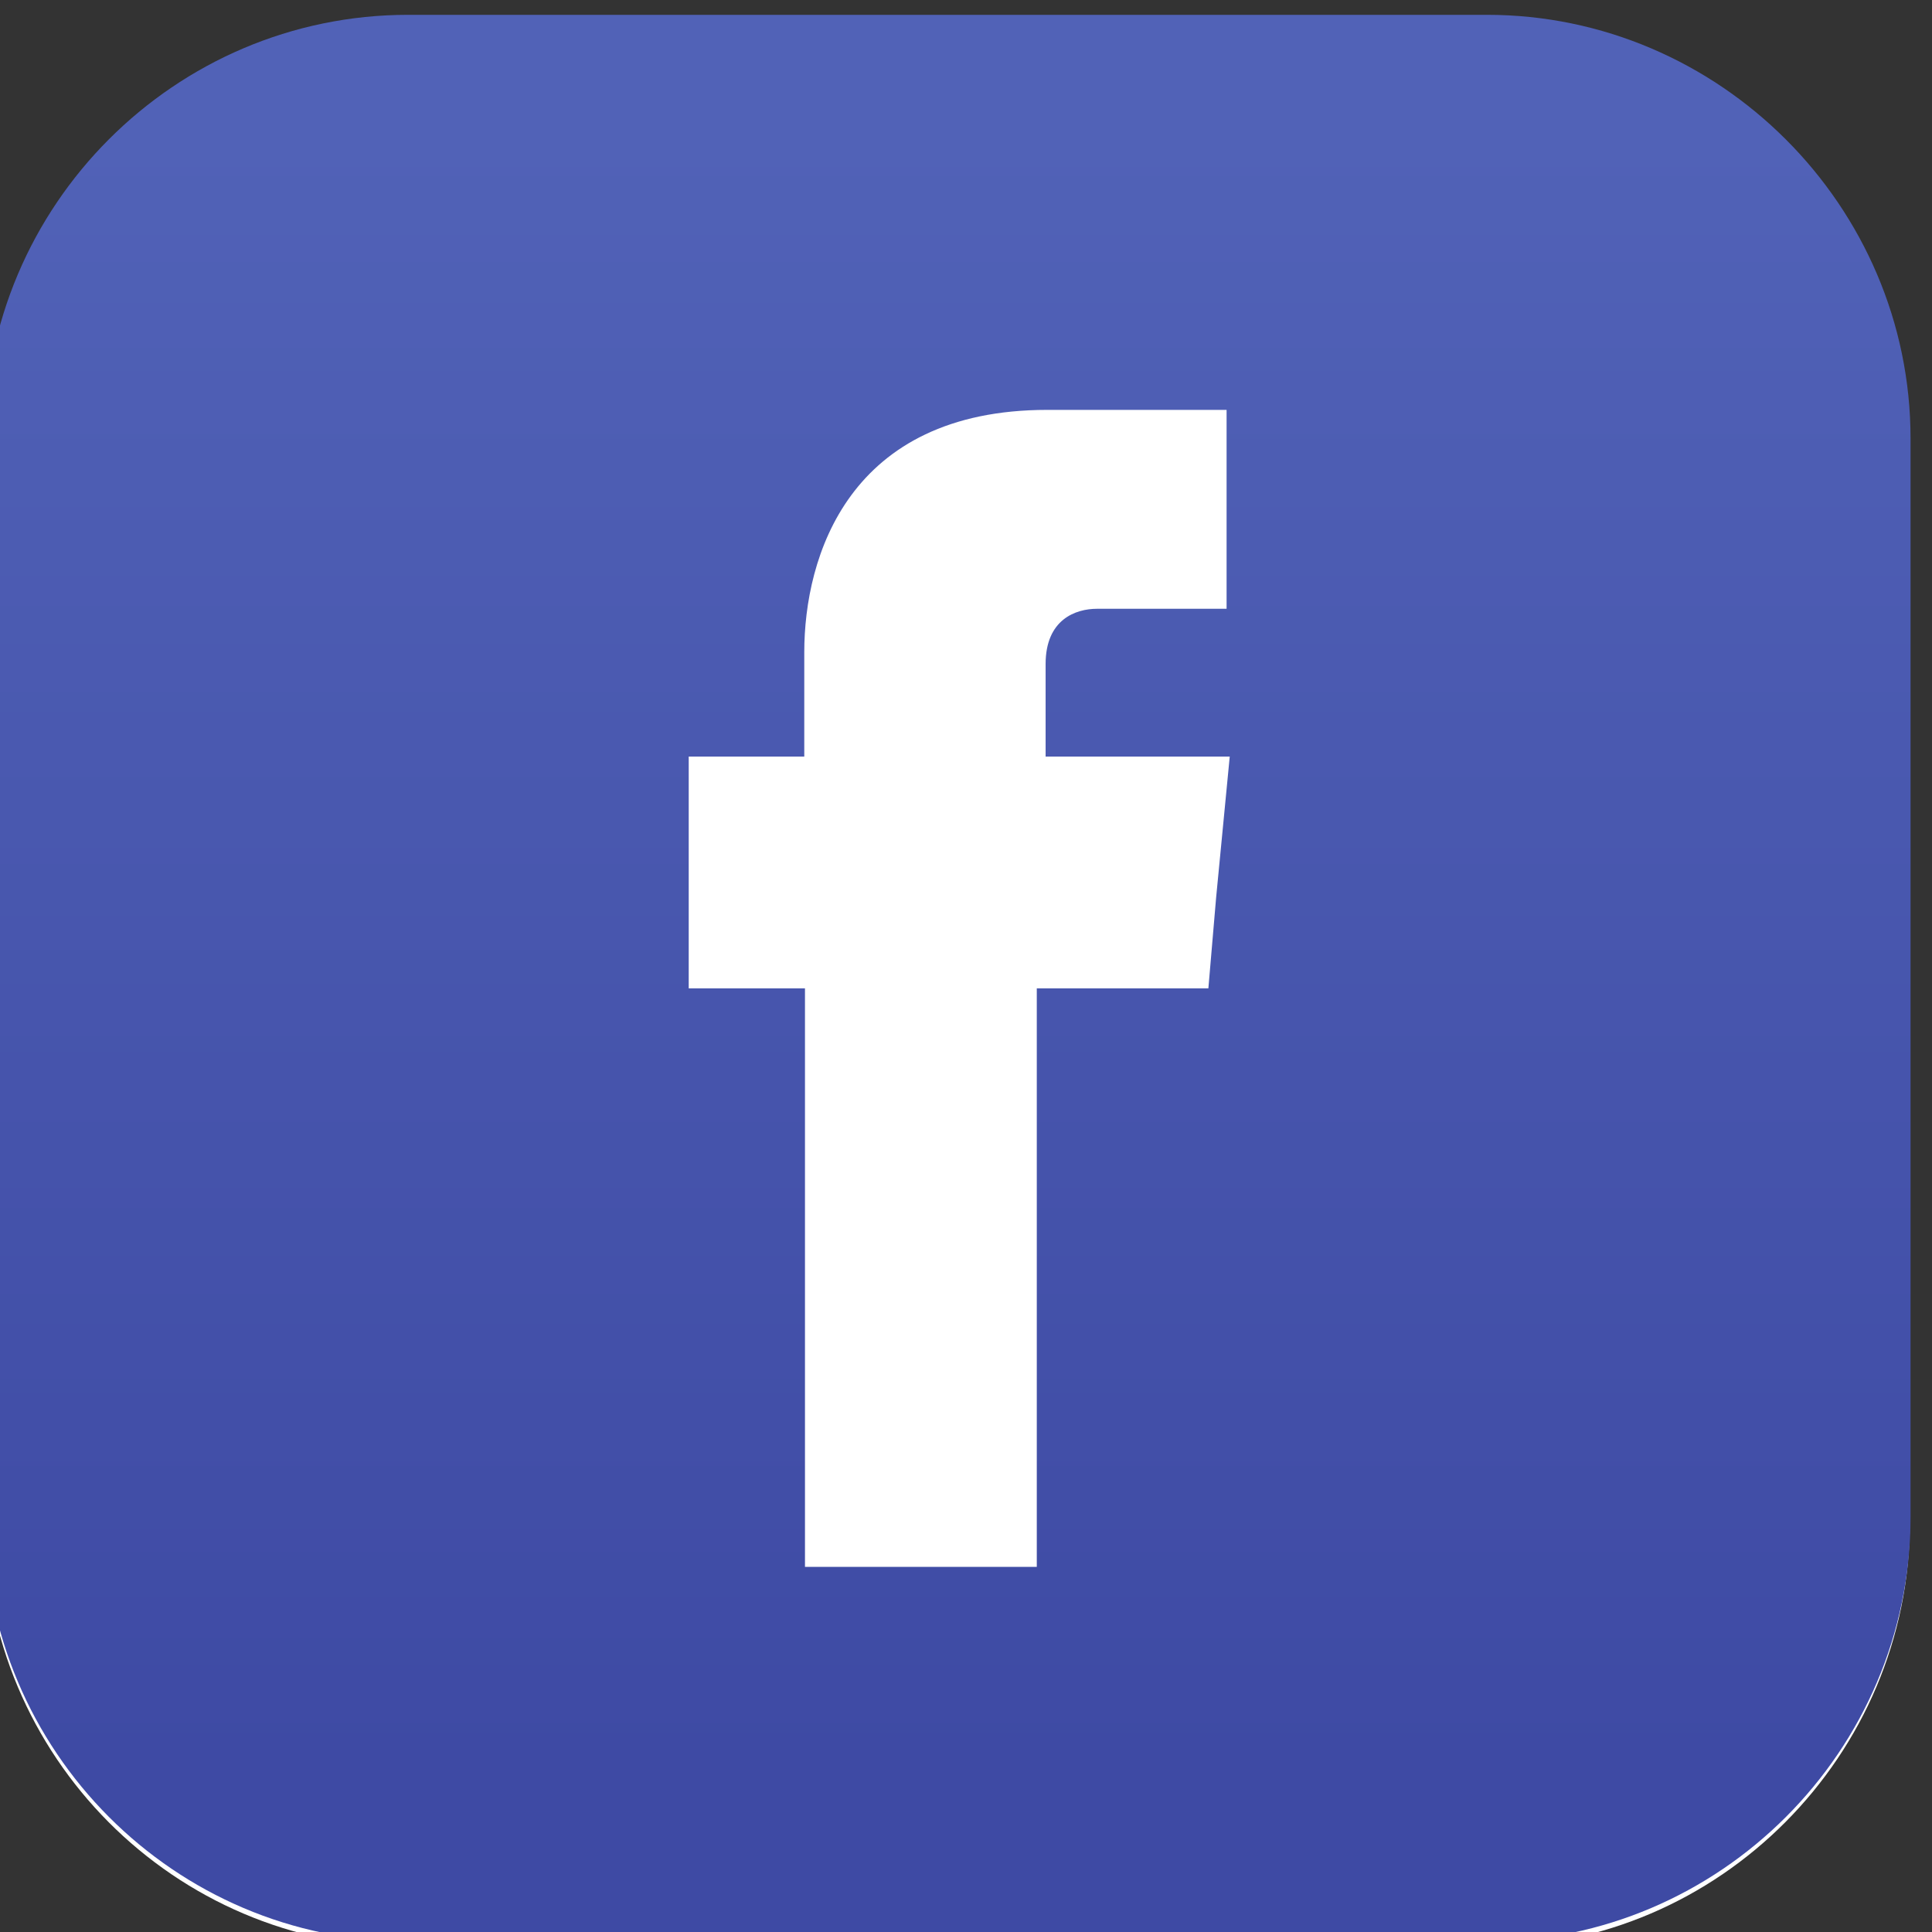<svg width="24" height="24" version="1.1" viewBox="0 0 24 24" xmlns="http://www.w3.org/2000/svg" class="icone">
 <rect x="0" y="0" width="24" height="24" fill="#333333" stroke="none"/>
 <defs>
  <linearGradient id="facebook" x2="1" gradientTransform="matrix(-1.02e-5 233 -233 -1.02e-5 533 349)" gradientUnits="userSpaceOnUse">
   <stop stop-color="#5162b7" offset="0"/>
   <stop stop-color="#3e4aa4" offset="1"/>
  </linearGradient>
 </defs>
 <g transform="translate(-58.5 -103)">
  <g transform="matrix(.087 0 0 .087 23.9 74.3)">
   <path d="m610 333h-154c-33.4 0-60.5 27-60.5 60.2v154c0 33.4 27.1 60.7 60.5 60.7h154c33.2 0 60.4-27.4 60.4-60.7v-154c0-33.2-27.2-60.2-60.4-60.2" fill="#fff"/>
   <path d="m456 332h154c33.2 0 60.5 27.3 60.5 60.5v154c0 33.4-27.3 60.6-60.5 60.6h-154c-33.4 0-60.5-27.3-60.5-60.6v-154c0-33.2 27.1-60.5 60.5-60.5" fill="url(#facebook)" fill-rule="evenodd"/>
   <path d="m547 438v-13.3c0-6.37 4.29-7.89 7.34-7.89h18.5v-28.4h-25.6c-28.4 0-34.7 21-34.7 34.6v14.9h-16.5v33.1h16.6v82.6h33.1v-82.6h24.5l1.11-13 1.94-20.1h-26.3" fill="#fff" fill-rule="evenodd"/>
  </g>
 </g>
</svg>
